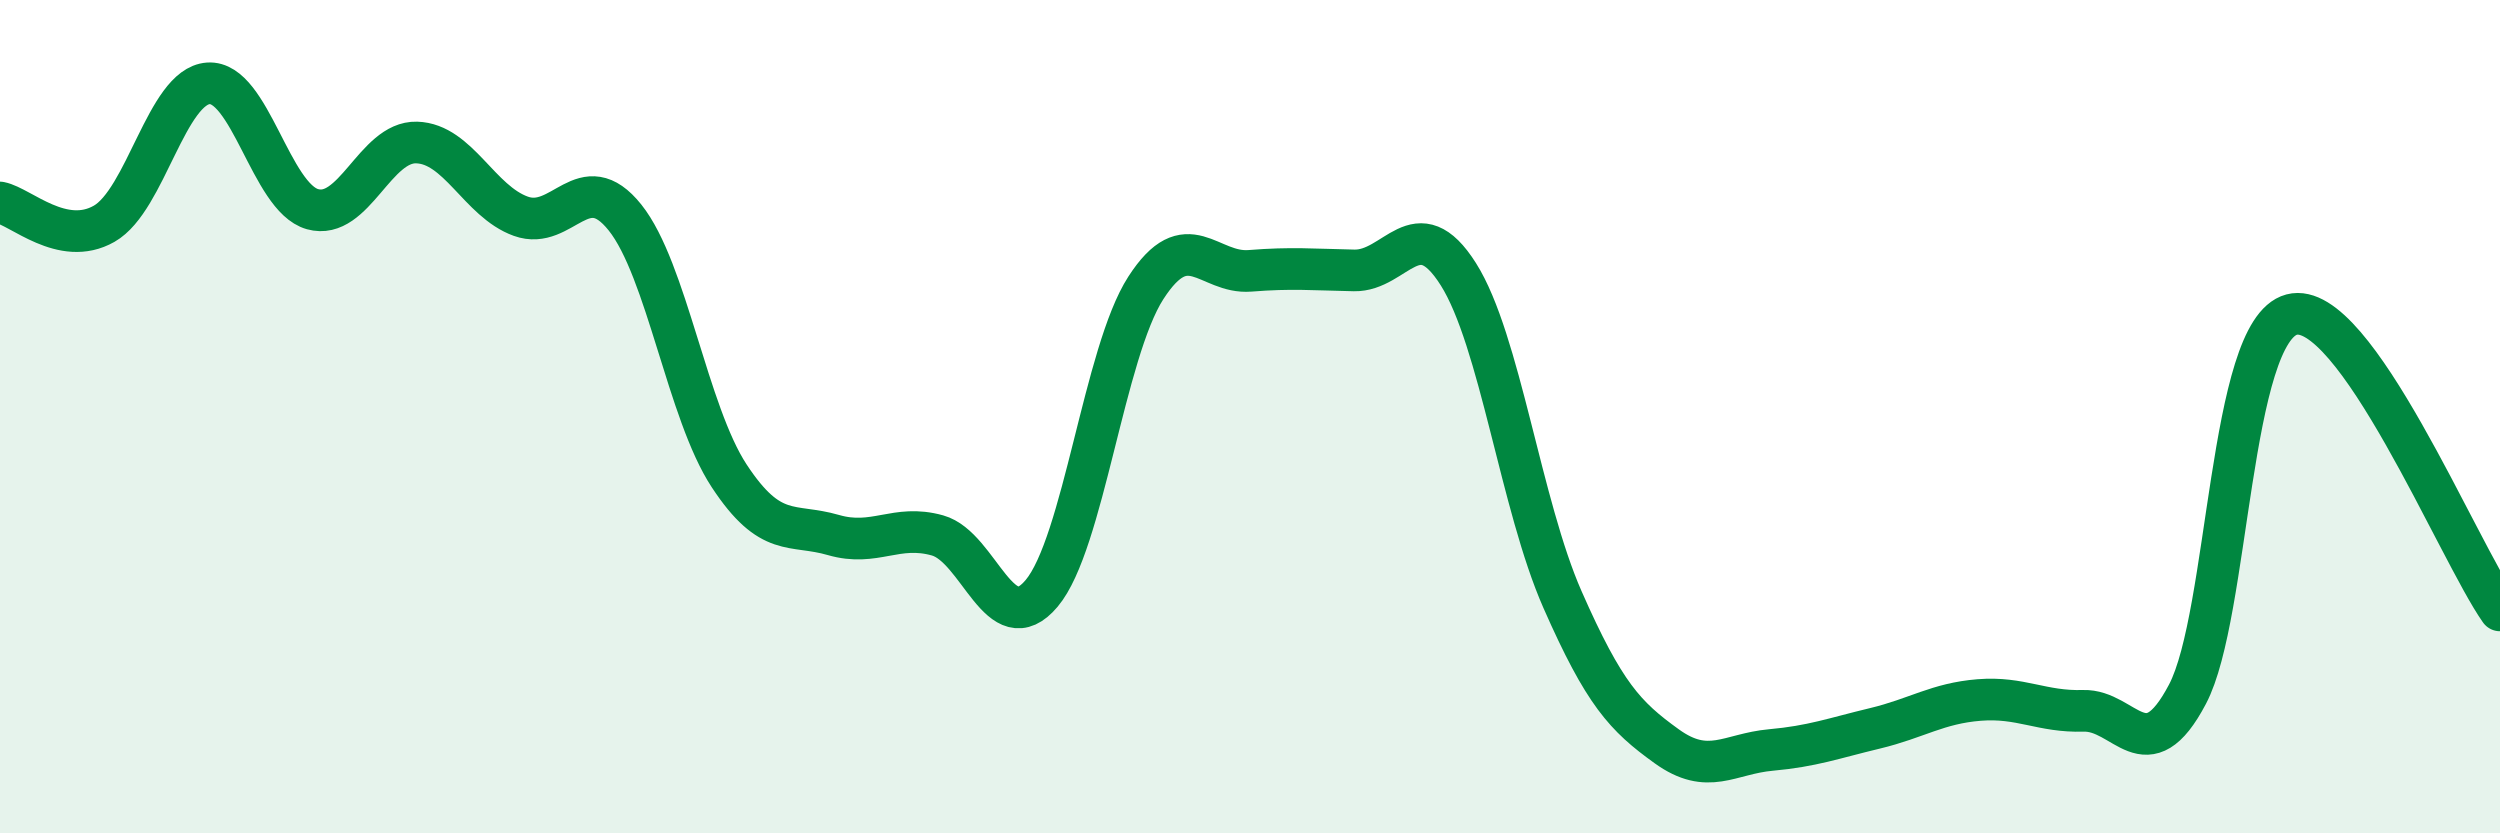 
    <svg width="60" height="20" viewBox="0 0 60 20" xmlns="http://www.w3.org/2000/svg">
      <path
        d="M 0,4.86 C 0.5,4.96 1.5,5.94 2.5,5.37 C 3.5,4.8 4,2.07 5,2 C 6,1.93 6.5,4.74 7.5,5.02 C 8.5,5.3 9,3.39 10,3.42 C 11,3.45 11.5,4.83 12.5,5.19 C 13.5,5.55 14,3.97 15,5.22 C 16,6.47 16.5,9.9 17.5,11.42 C 18.5,12.94 19,12.55 20,12.84 C 21,13.13 21.5,12.57 22.5,12.85 C 23.5,13.13 24,15.43 25,14.24 C 26,13.05 26.5,8.46 27.5,6.91 C 28.5,5.36 29,6.58 30,6.5 C 31,6.42 31.5,6.47 32.5,6.49 C 33.5,6.51 34,5 35,6.58 C 36,8.16 36.5,12.12 37.5,14.39 C 38.5,16.66 39,17.19 40,17.91 C 41,18.63 41.5,18.09 42.5,18 C 43.5,17.91 44,17.72 45,17.48 C 46,17.24 46.5,16.88 47.5,16.8 C 48.5,16.72 49,17.09 50,17.06 C 51,17.03 51.5,18.56 52.5,16.66 C 53.5,14.76 53.5,7.95 55,7.55 C 56.5,7.15 59,13.23 60,14.65L60 20L0 20Z"
        fill="#008740"
        opacity="0.1"
        stroke-linecap="round"
        stroke-linejoin="round"
      />
      <path
        d="M 0,4.86 C 0.5,4.96 1.5,5.94 2.5,5.37 C 3.5,4.8 4,2.07 5,2 C 6,1.93 6.5,4.74 7.5,5.02 C 8.5,5.3 9,3.39 10,3.42 C 11,3.45 11.5,4.83 12.5,5.19 C 13.5,5.55 14,3.97 15,5.22 C 16,6.47 16.5,9.9 17.5,11.42 C 18.5,12.94 19,12.55 20,12.84 C 21,13.13 21.5,12.57 22.5,12.85 C 23.5,13.13 24,15.43 25,14.24 C 26,13.05 26.5,8.46 27.5,6.91 C 28.5,5.36 29,6.58 30,6.5 C 31,6.42 31.5,6.47 32.5,6.49 C 33.5,6.51 34,5 35,6.58 C 36,8.16 36.5,12.12 37.5,14.39 C 38.5,16.66 39,17.19 40,17.91 C 41,18.63 41.5,18.09 42.5,18 C 43.5,17.91 44,17.72 45,17.48 C 46,17.24 46.5,16.88 47.5,16.8 C 48.5,16.72 49,17.09 50,17.06 C 51,17.03 51.5,18.56 52.5,16.66 C 53.5,14.76 53.5,7.95 55,7.55 C 56.5,7.15 59,13.23 60,14.65"
        stroke="#008740"
        stroke-width="1"
        fill="none"
        stroke-linecap="round"
        stroke-linejoin="round"
      />
    </svg>
  